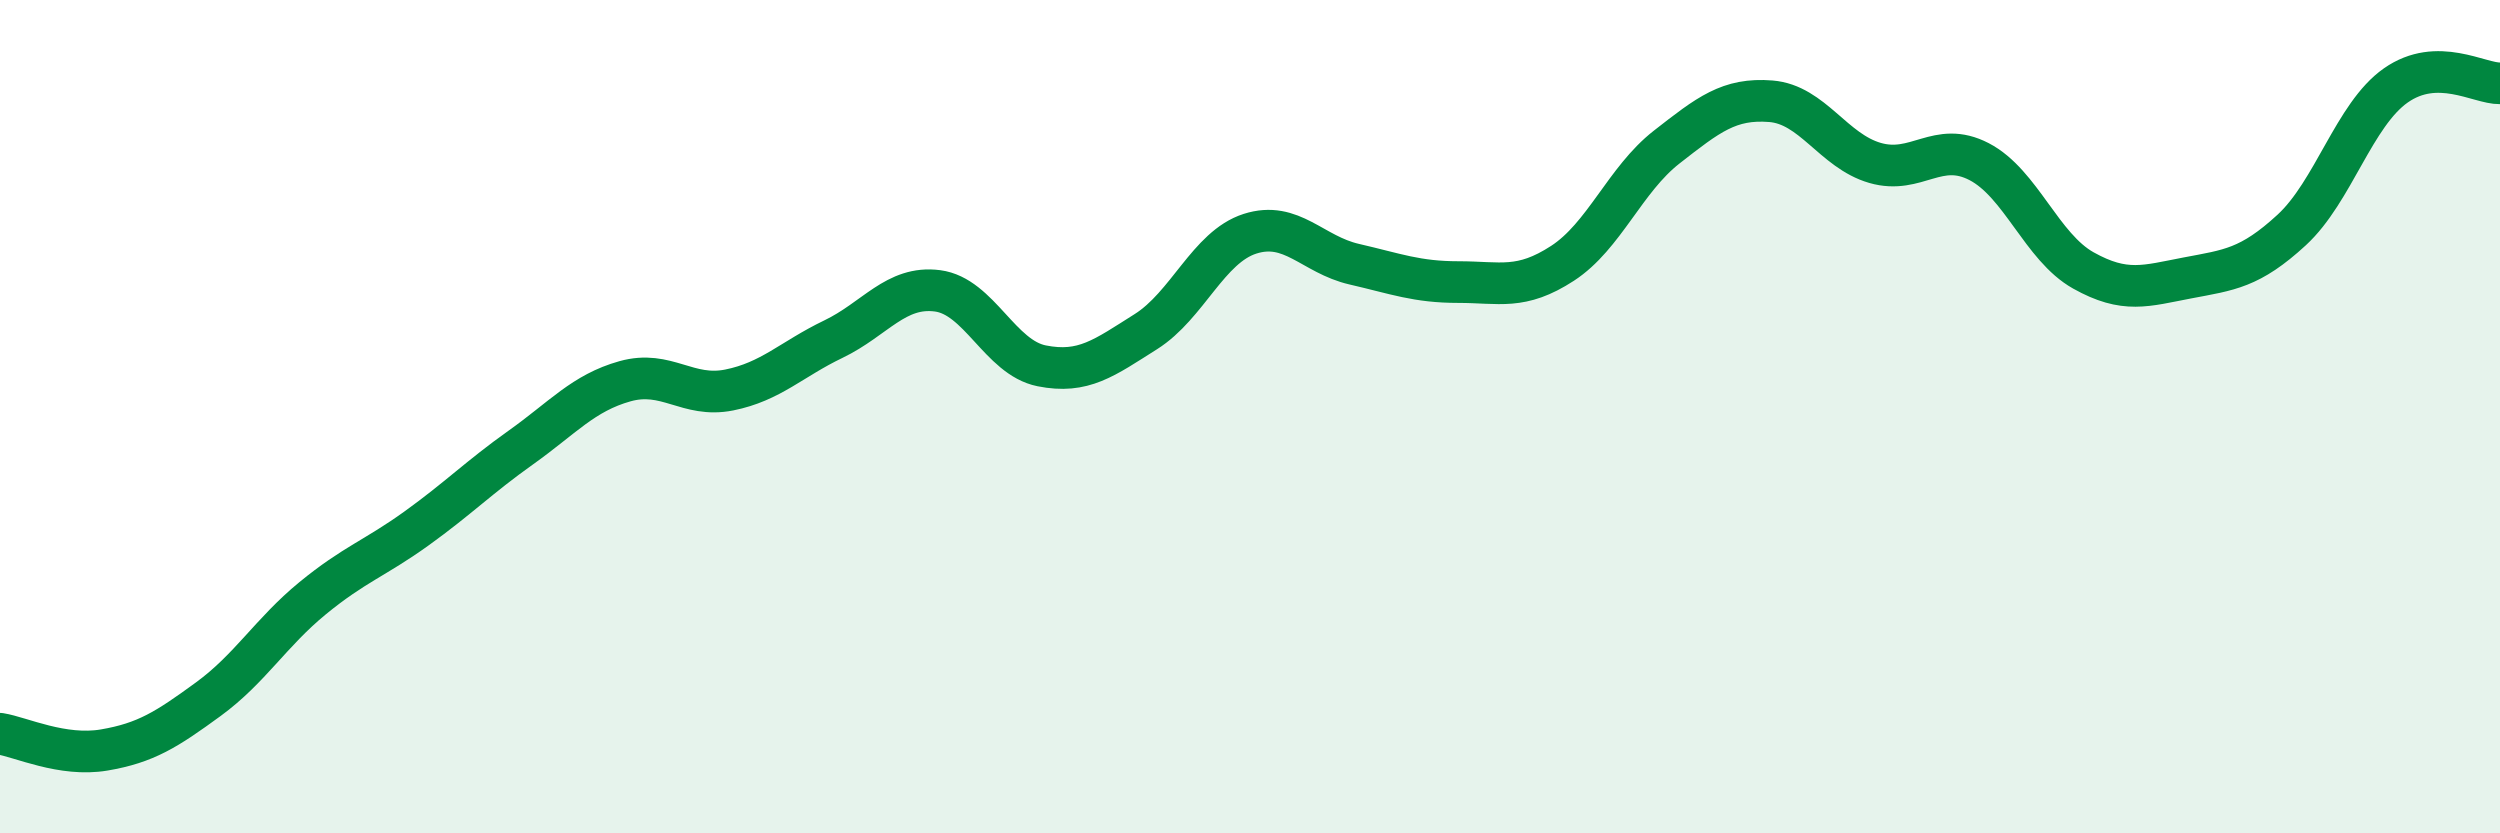 
    <svg width="60" height="20" viewBox="0 0 60 20" xmlns="http://www.w3.org/2000/svg">
      <path
        d="M 0,17.61 C 0.5,17.69 1.5,18.17 2.5,18 C 3.5,17.83 4,17.51 5,16.78 C 6,16.05 6.5,15.18 7.5,14.36 C 8.5,13.54 9,13.4 10,12.68 C 11,11.96 11.5,11.45 12.5,10.74 C 13.5,10.03 14,9.43 15,9.15 C 16,8.87 16.5,9.56 17.5,9.36 C 18.5,9.16 19,8.62 20,8.14 C 21,7.66 21.5,6.85 22.5,6.98 C 23.5,7.11 24,8.58 25,8.78 C 26,8.98 26.5,8.59 27.5,7.96 C 28.5,7.33 29,5.93 30,5.61 C 31,5.29 31.5,6.11 32.5,6.34 C 33.5,6.57 34,6.77 35,6.77 C 36,6.77 36.5,6.97 37.5,6.32 C 38.5,5.67 39,4.31 40,3.53 C 41,2.75 41.5,2.35 42.5,2.43 C 43.5,2.51 44,3.62 45,3.91 C 46,4.2 46.5,3.36 47.5,3.88 C 48.5,4.4 49,5.93 50,6.49 C 51,7.05 51.5,6.86 52.5,6.67 C 53.5,6.48 54,6.44 55,5.52 C 56,4.6 56.5,2.75 57.5,2.05 C 58.5,1.35 59.5,2.01 60,2L60 20L0 20Z"
        fill="#008740"
        opacity="0.1"
        stroke-linecap="round"
        stroke-linejoin="round"
      />
      <path
        d="M 0,17.61 C 0.5,17.69 1.5,18.17 2.5,18 C 3.5,17.83 4,17.51 5,16.78 C 6,16.05 6.5,15.18 7.5,14.36 C 8.5,13.54 9,13.4 10,12.68 C 11,11.96 11.5,11.45 12.5,10.74 C 13.5,10.03 14,9.43 15,9.15 C 16,8.87 16.5,9.56 17.5,9.36 C 18.5,9.16 19,8.62 20,8.14 C 21,7.66 21.5,6.85 22.5,6.98 C 23.5,7.11 24,8.58 25,8.78 C 26,8.98 26.5,8.59 27.5,7.96 C 28.5,7.33 29,5.93 30,5.61 C 31,5.29 31.5,6.11 32.5,6.34 C 33.5,6.57 34,6.77 35,6.77 C 36,6.77 36.5,6.97 37.5,6.32 C 38.5,5.67 39,4.31 40,3.53 C 41,2.75 41.5,2.35 42.5,2.43 C 43.5,2.51 44,3.62 45,3.91 C 46,4.2 46.5,3.36 47.5,3.88 C 48.5,4.4 49,5.93 50,6.49 C 51,7.05 51.5,6.86 52.5,6.67 C 53.5,6.48 54,6.44 55,5.52 C 56,4.6 56.5,2.75 57.5,2.05 C 58.5,1.35 59.5,2.01 60,2"
        stroke="#008740"
        stroke-width="1"
        fill="none"
        stroke-linecap="round"
        stroke-linejoin="round"
      />
    </svg>
  